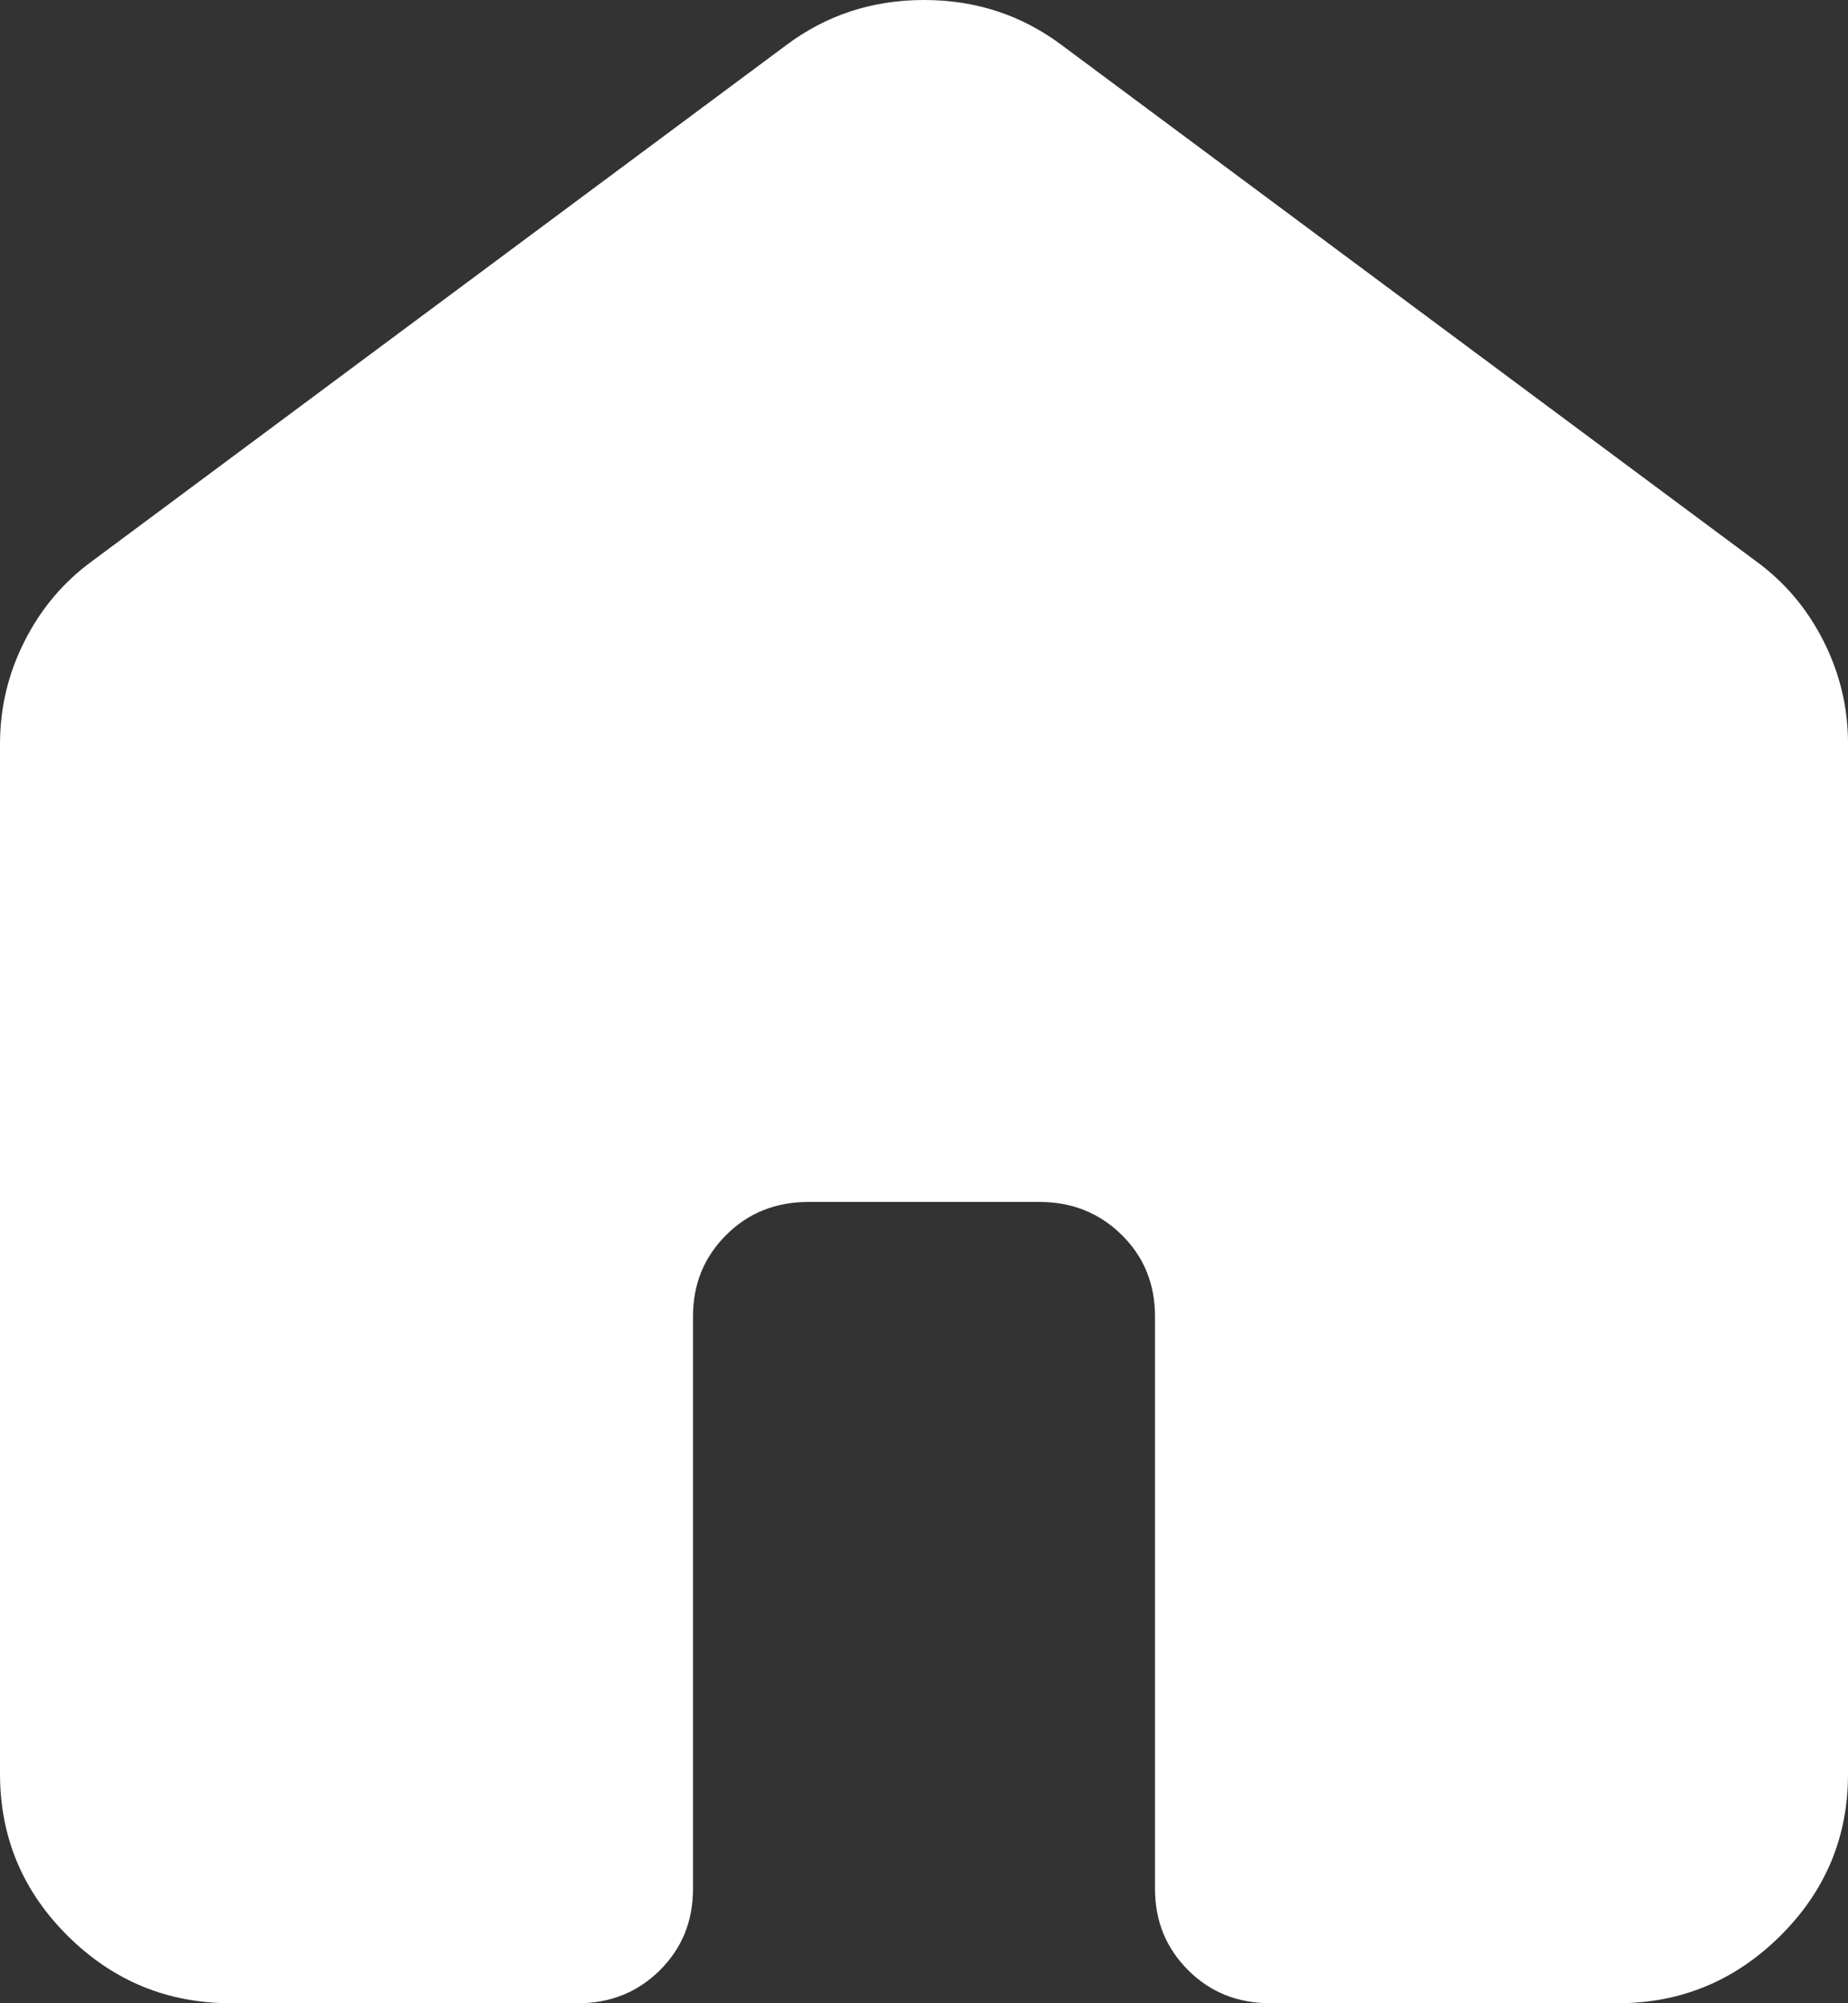 <?xml version="1.0" encoding="UTF-8"?> <svg xmlns="http://www.w3.org/2000/svg" width="12" height="13" viewBox="0 0 12 13" fill="none"><rect x="0" y="0" width="12" height="13" fill="#333333" stroke="none"/><path d="M0 11.514V4.829C0 4.593 0.053 4.37 0.16 4.16C0.266 3.95 0.413 3.776 0.6 3.64L5.1 0.297C5.362 0.099 5.662 0 6 0C6.338 0 6.638 0.099 6.9 0.297L11.4 3.64C11.588 3.776 11.735 3.95 11.841 4.16C11.947 4.37 12.001 4.593 12 4.829V11.514C12 11.923 11.853 12.273 11.559 12.564C11.265 12.855 10.912 13.001 10.5 13H8.25C8.037 13 7.859 12.929 7.716 12.786C7.572 12.643 7.5 12.467 7.5 12.257V8.543C7.5 8.332 7.428 8.156 7.284 8.014C7.14 7.872 6.962 7.8 6.75 7.8H5.25C5.037 7.8 4.859 7.871 4.716 8.014C4.572 8.157 4.5 8.333 4.5 8.543V12.257C4.5 12.468 4.428 12.644 4.284 12.787C4.14 12.929 3.962 13.001 3.75 13H1.5C1.087 13 0.735 12.855 0.441 12.564C0.147 12.273 0.001 11.923 0 11.514Z" fill="white"></path></svg> 